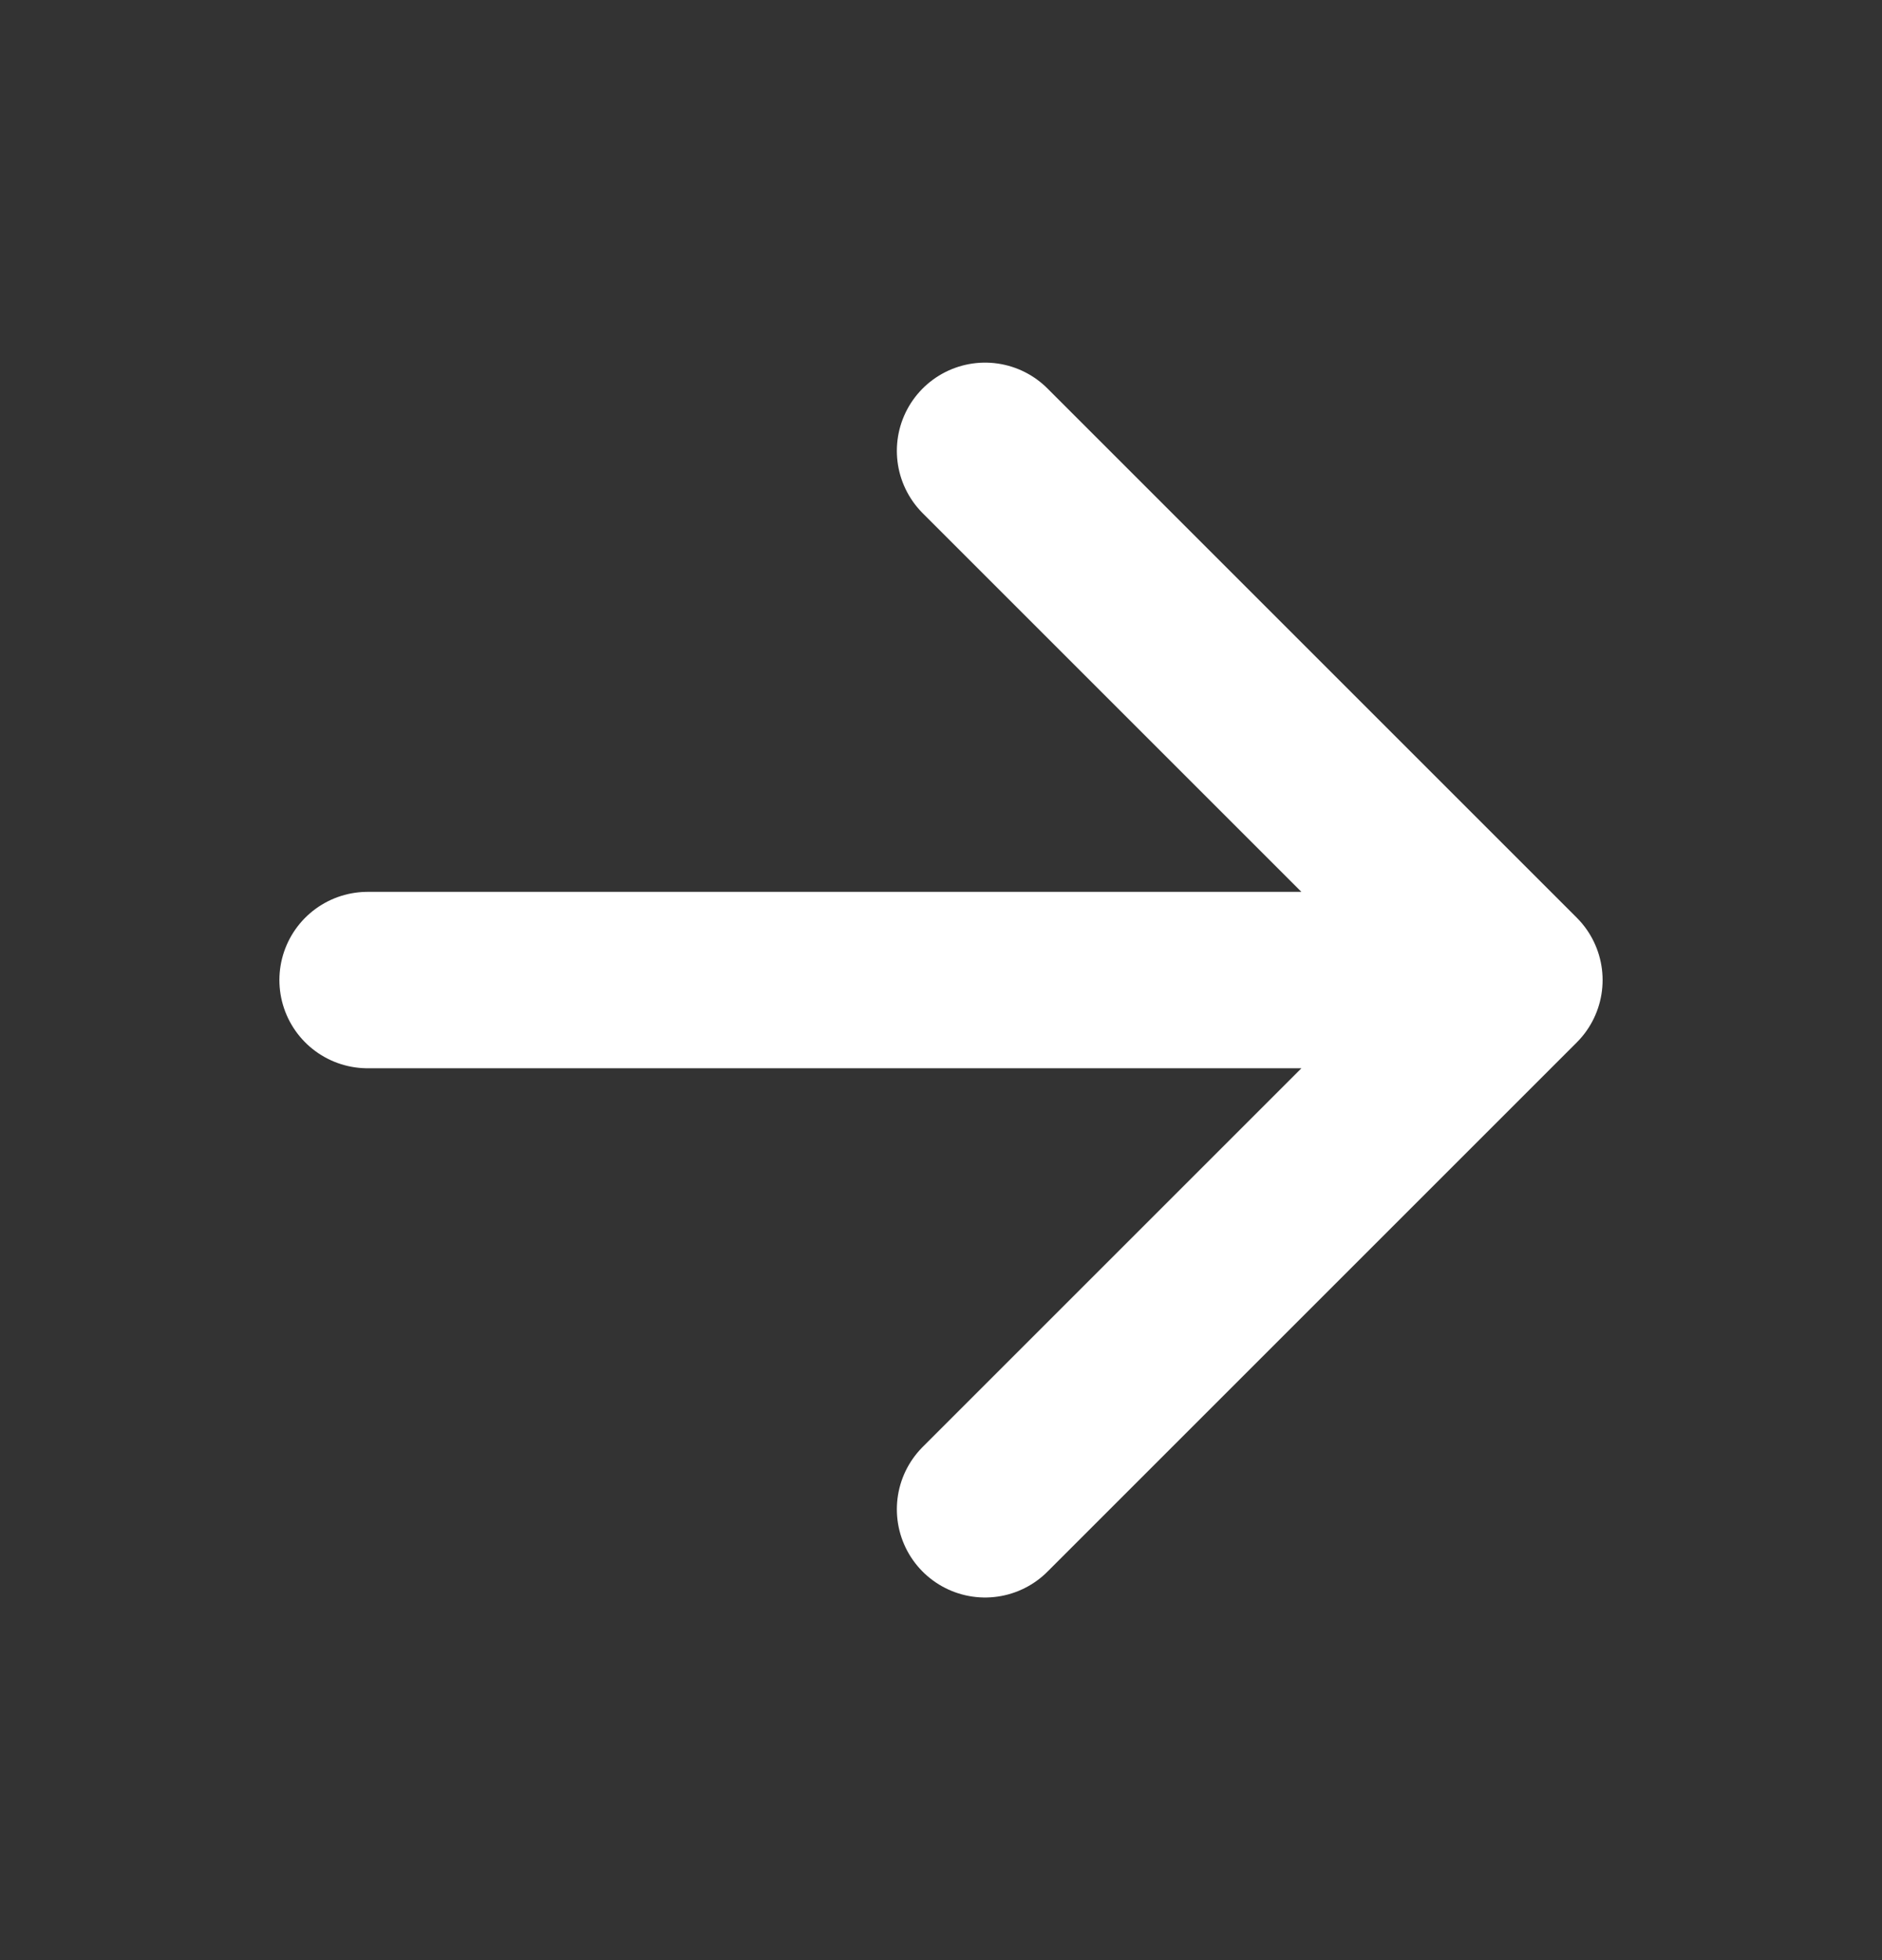 <svg width="24" height="25" viewBox="0 0 24 25" fill="none" xmlns="http://www.w3.org/2000/svg">
<rect x="0" y="0" width="24" height="25" fill="#333333" stroke="none"/>
<path d="M12.562 5.75L19.312 12.5L12.562 19.25M18.375 12.5H4.688" stroke="white" stroke-width="2.25" stroke-linecap="round" stroke-linejoin="round"/>
</svg>
